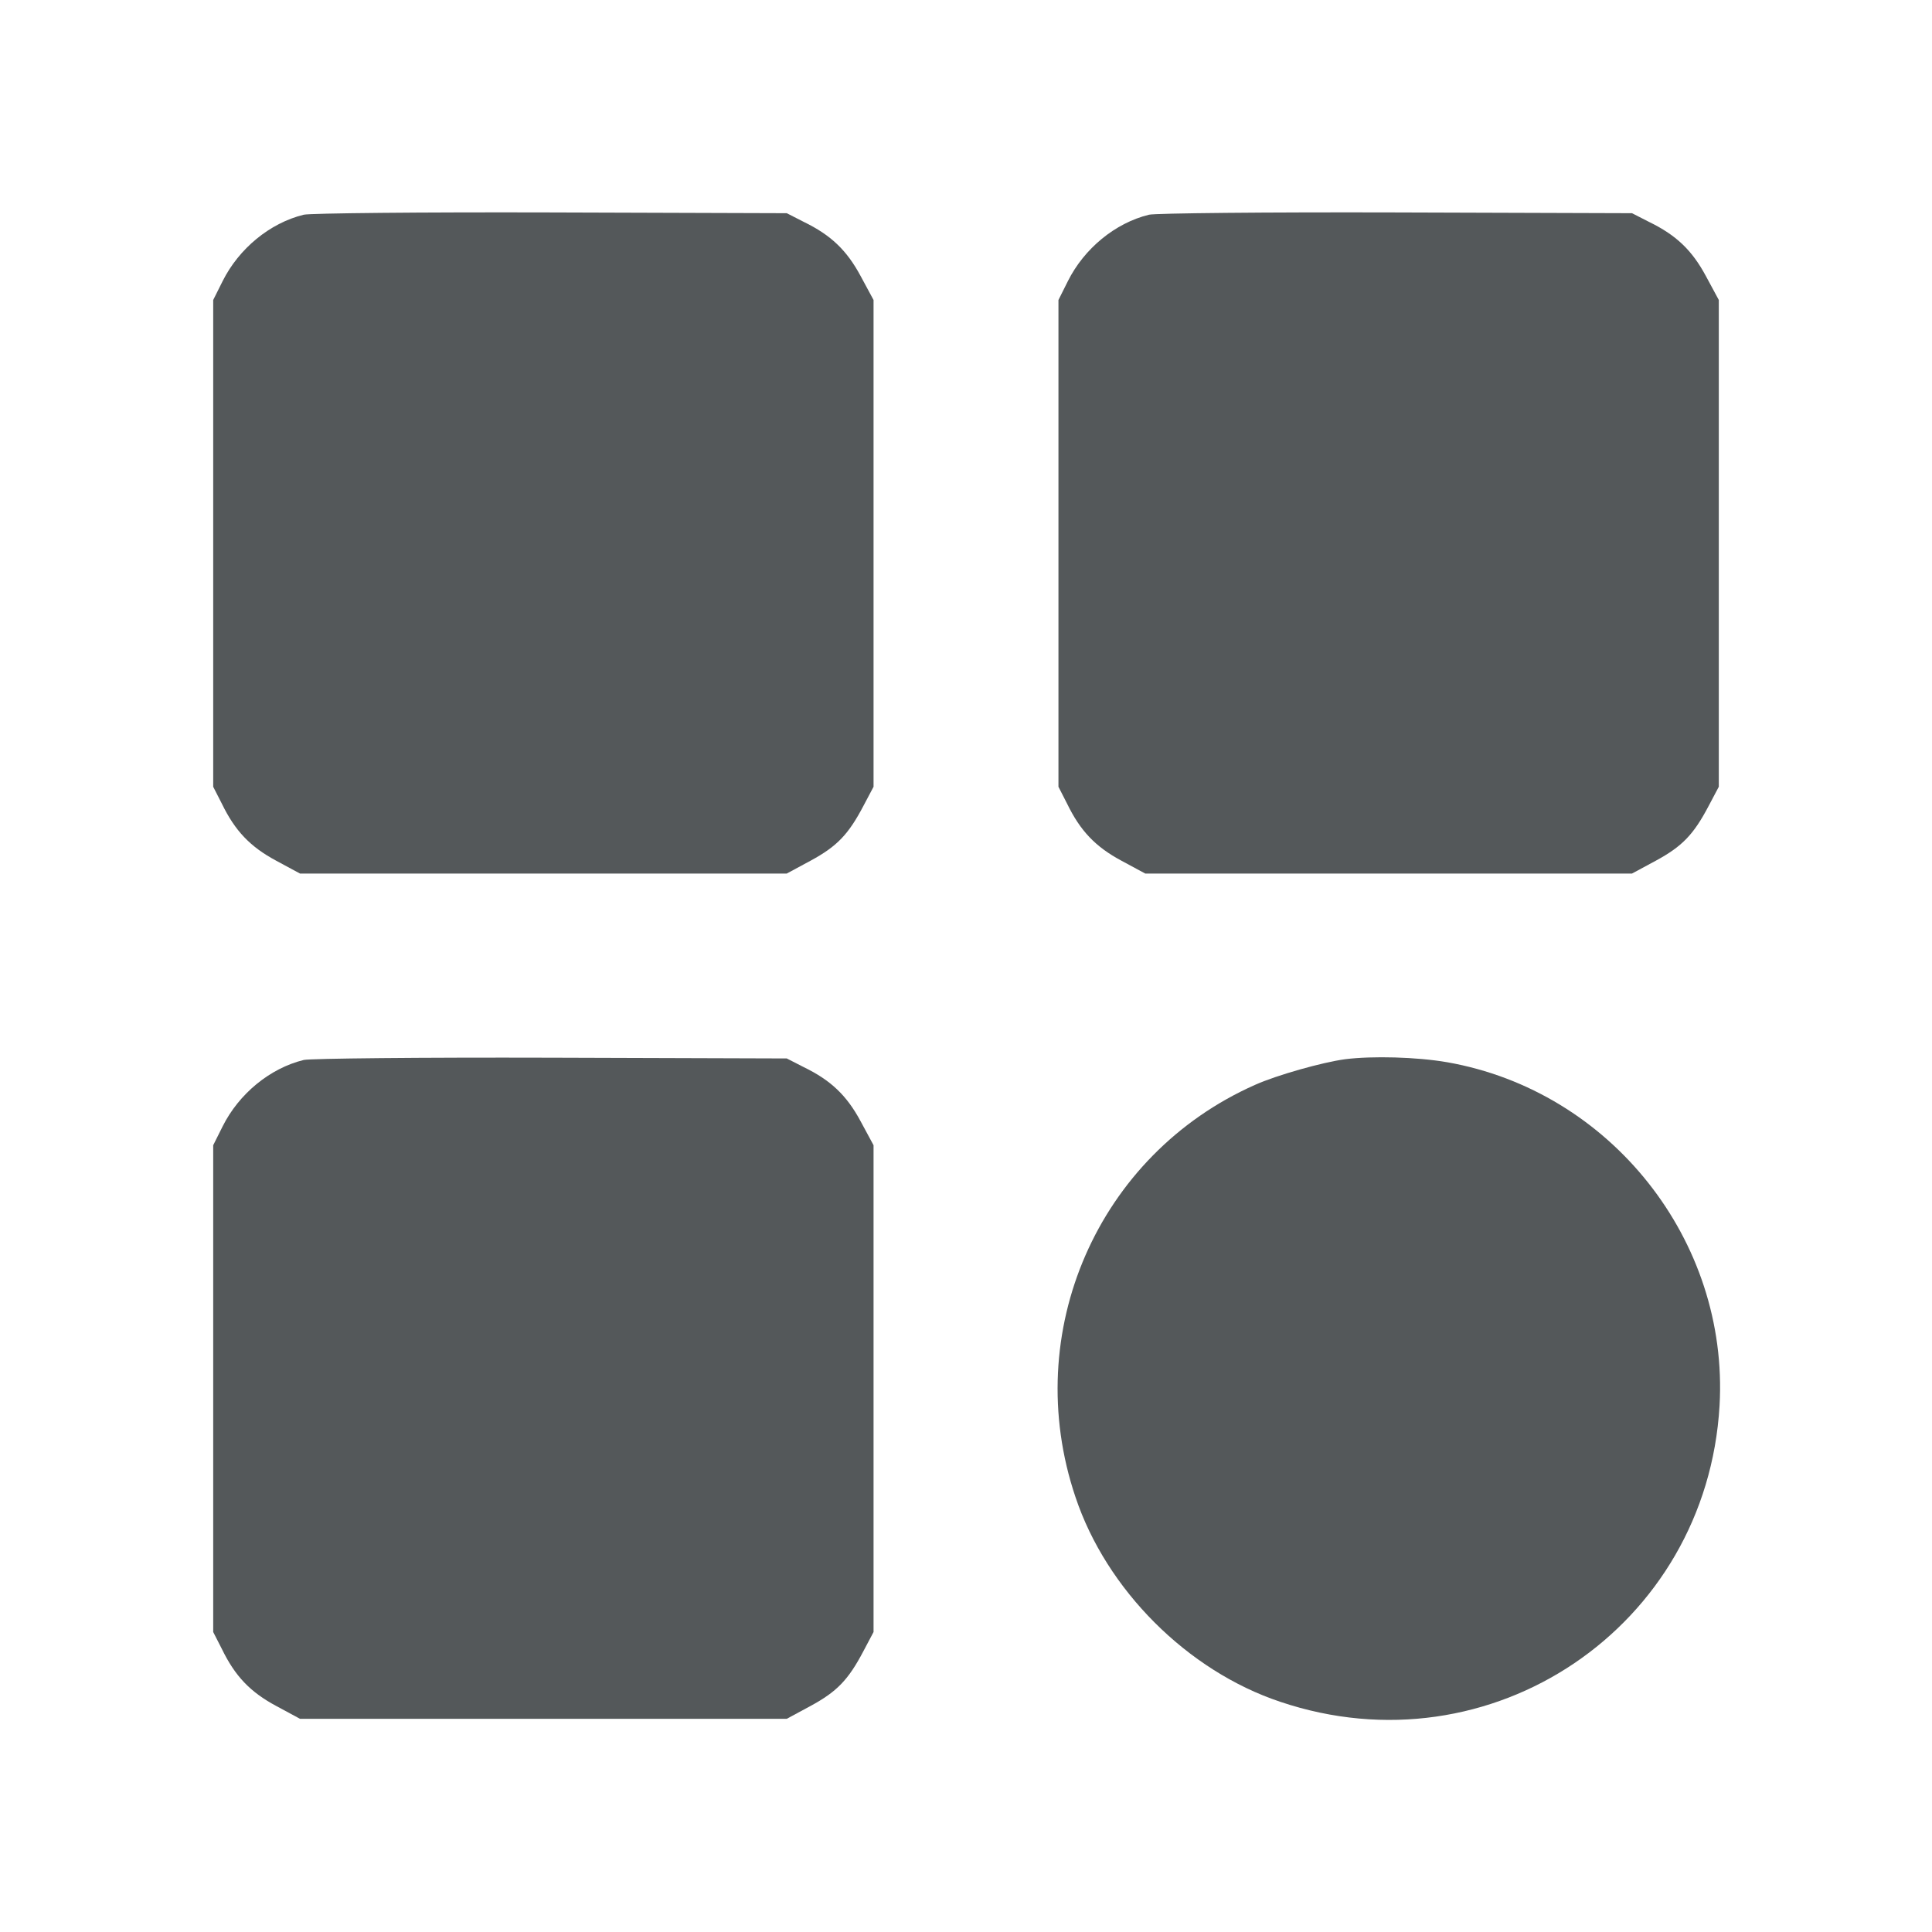 <?xml version="1.0" standalone="no"?>
<!DOCTYPE svg PUBLIC "-//W3C//DTD SVG 20010904//EN"
 "http://www.w3.org/TR/2001/REC-SVG-20010904/DTD/svg10.dtd">
<svg version="1.0" xmlns="http://www.w3.org/2000/svg"
 width="512pt" height="512pt" viewBox="0 0 512 512"
 preserveAspectRatio="xMidYMid meet">

<g transform="translate(0,512) scale(0.1,-0.1)"
fill="#54585a" stroke="none">
<path d="M805 4551 c-90 -22 -172 -90 -215 -176 l-25 -50 0 -645 0 -645 23
-45 c35 -72 75 -114 144 -151 l63 -34 645 0 645 0 63 34 c70 38 100 69 140
145 l27 51 0 645 0 645 -34 63 c-37 69 -79 109 -151 144 l-45 23 -625 2 c-344
1 -638 -2 -655 -6z"/>
<path d="M3045 4551 c-90 -22 -172 -90 -215 -176 l-25 -50 0 -645 0 -645 23
-45 c35 -72 75 -114 144 -151 l63 -34 645 0 645 0 63 34 c70 38 100 69 140
145 l27 51 0 645 0 645 -34 63 c-37 69 -79 109 -151 144 l-45 23 -625 2 c-344
1 -638 -2 -655 -6z"/>
<path d="M805 2311 c-90 -22 -172 -90 -215 -176 l-25 -50 0 -645 0 -645 23
-45 c35 -72 75 -114 144 -151 l63 -34 645 0 645 0 63 34 c70 38 100 69 140
145 l27 51 0 645 0 645 -34 63 c-37 69 -79 109 -151 144 l-45 23 -625 2 c-344
1 -638 -2 -655 -6z"/>
<path d="M3565 2313 c-60 -8 -181 -42 -239 -68 -417 -185 -623 -656 -476
-1092 82 -246 297 -461 543 -543 558 -188 1130 198 1164 785 25 438 -289 834
-722 910 -81 14 -198 17 -270 8z"/>
</g>
</svg>

